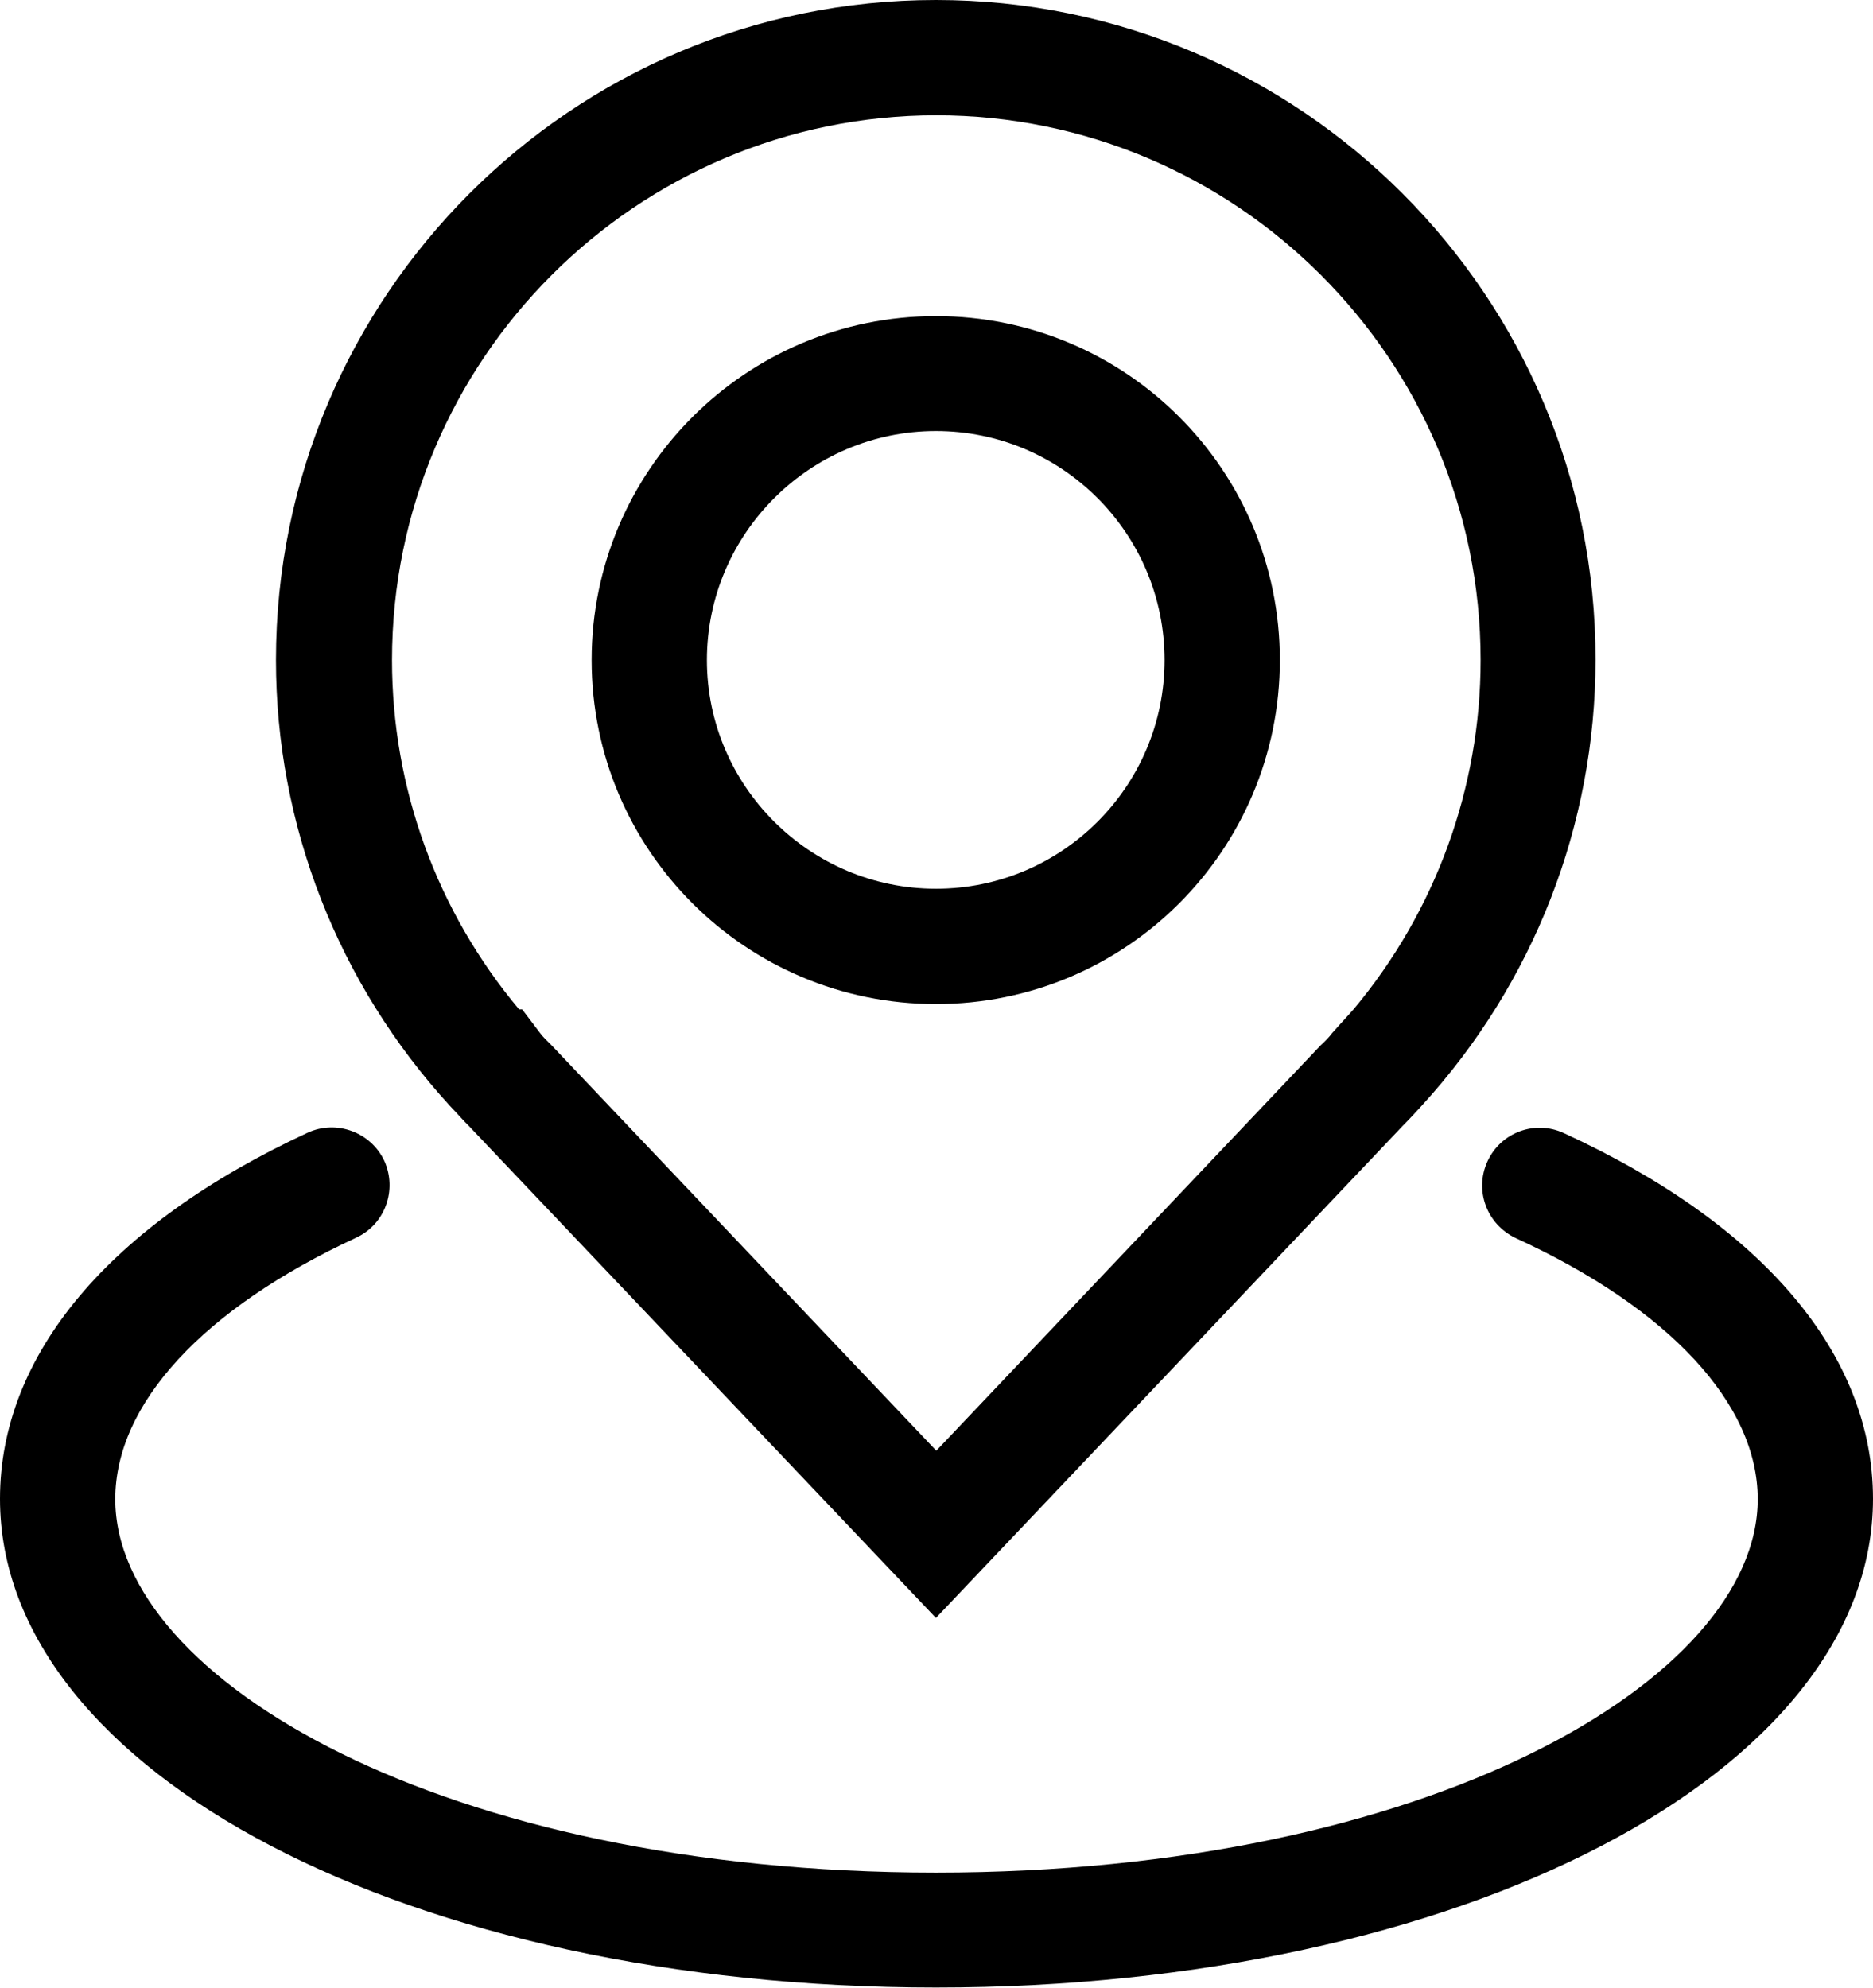 <?xml version="1.0" encoding="UTF-8"?><svg id="Layer_1" xmlns="http://www.w3.org/2000/svg" viewBox="0 0 49.07 52.07"><path d="M24.52,26.3c4.98,0,9.01-4.03,9.01-9.01s-4.03-9.01-9.01-9.01-9.02,4.04-9.02,9.01c0,4.98,4.04,9.01,9.02,9.01Zm0-15.01c3.31,0,5.99,2.69,5.99,6s-2.69,5.99-5.99,5.99-6-2.69-6-5.99,2.69-6,6-6Z"/><path d="M11.8,28.98l.28,.3c.07,.08,.14,.15,.21,.22h0l12.23,12.88,12.22-12.88s.03-.03,.05-.05l.22-.23,.23-.25h0c2.94-3.21,4.56-7.36,4.56-11.69C41.81,7.75,34.06,0,24.52,0S7.23,7.76,7.23,17.29c0,4.32,1.62,8.47,4.56,11.68h0ZM24.52,3.02h0c7.87,0,14.27,6.4,14.27,14.27,0,3.35-1.18,6.58-3.33,9.15l-.56,.62c-.08,.11-.19,.22-.3,.32l-10.07,10.62-10.08-10.62c-.11-.11-.22-.21-.3-.32l-.47-.62h-.08c-2.16-2.58-3.33-5.8-3.33-9.15,0-7.87,6.4-14.27,14.27-14.27Z"/><path d="M40.97,29.68h0c-.76-.35-1.65-.02-2,.74-.35,.76-.02,1.65,.74,2.01,4.03,1.85,6.34,4.35,6.34,6.84,0,4.72-8.65,9.78-21.53,9.78S3.02,43.99,3.02,39.27c0-2.5,2.3-4.99,6.31-6.85,.76-.35,1.08-1.25,.74-2.01-.35-.75-1.25-1.09-2.01-.74C2.86,32.08,0,35.49,0,39.26c0,7.18,10.77,12.8,24.52,12.8s24.55-5.62,24.55-12.8c0-3.78-2.88-7.18-8.1-9.58Z"/></svg>